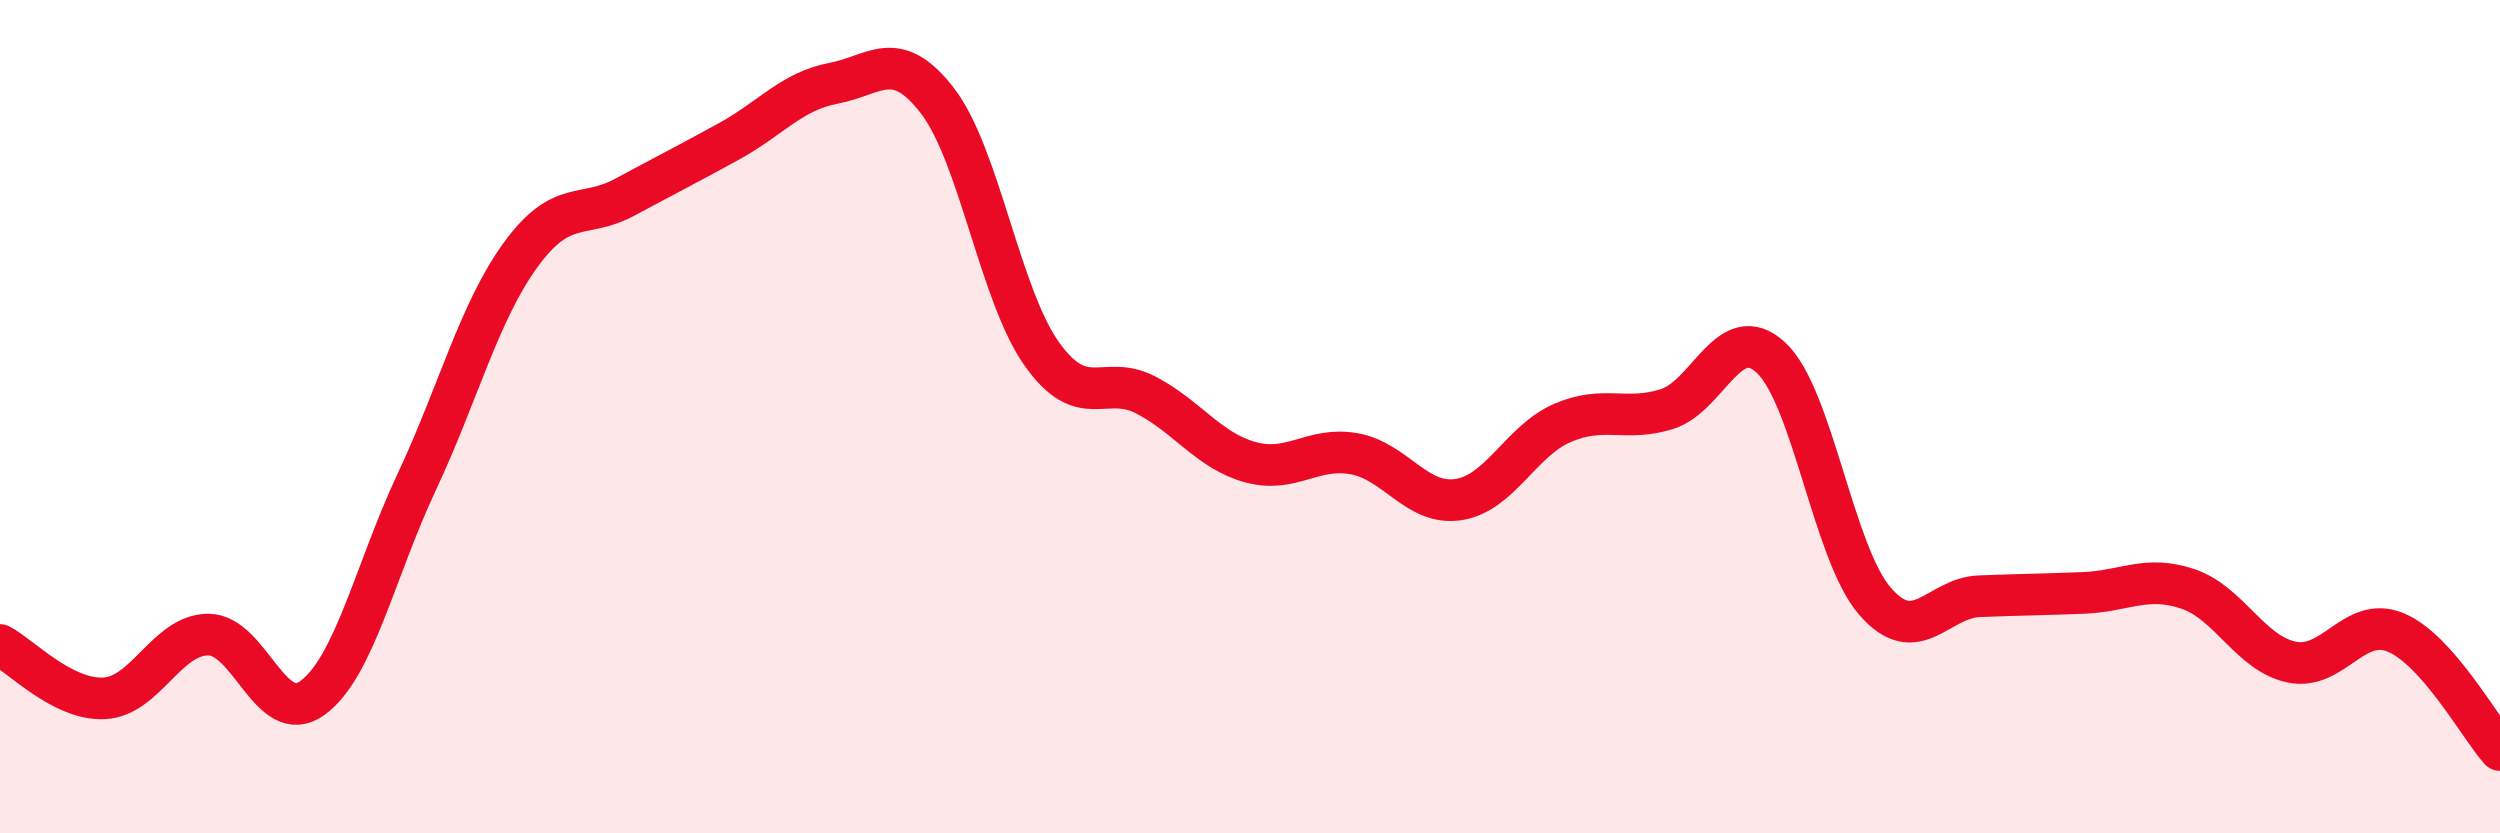 
    <svg width="60" height="20" viewBox="0 0 60 20" xmlns="http://www.w3.org/2000/svg">
      <path
        d="M 0,15.48 C 0.5,15.74 1.5,16.81 2.5,16.76 C 3.5,16.71 4,15.23 5,15.23 C 6,15.23 6.5,17.48 7.5,16.75 C 8.5,16.02 9,13.7 10,11.57 C 11,9.44 11.5,7.48 12.5,6.11 C 13.5,4.74 14,5.27 15,4.73 C 16,4.19 16.5,3.94 17.5,3.39 C 18.5,2.84 19,2.19 20,2 C 21,1.81 21.5,1.12 22.5,2.42 C 23.5,3.72 24,7.08 25,8.49 C 26,9.9 26.5,8.96 27.5,9.48 C 28.5,10 29,10.81 30,11.09 C 31,11.37 31.5,10.71 32.5,10.89 C 33.5,11.07 34,12.14 35,11.99 C 36,11.84 36.5,10.58 37.5,10.15 C 38.5,9.72 39,10.13 40,9.82 C 41,9.51 41.5,7.66 42.5,8.58 C 43.5,9.5 44,13.28 45,14.43 C 46,15.58 46.5,14.35 47.5,14.31 C 48.5,14.27 49,14.27 50,14.23 C 51,14.19 51.5,13.8 52.5,14.13 C 53.5,14.46 54,15.68 55,15.89 C 56,16.1 56.5,14.76 57.5,15.18 C 58.5,15.6 59.5,17.44 60,18L60 20L0 20Z"
        fill="#EB0A25"
        opacity="0.1"
        stroke-linecap="round"
        stroke-linejoin="round"
      />
      <path
        d="M 0,15.48 C 0.5,15.74 1.5,16.81 2.5,16.76 C 3.5,16.71 4,15.23 5,15.23 C 6,15.23 6.5,17.48 7.5,16.75 C 8.5,16.02 9,13.7 10,11.57 C 11,9.44 11.5,7.48 12.5,6.11 C 13.5,4.74 14,5.27 15,4.73 C 16,4.19 16.5,3.94 17.5,3.39 C 18.5,2.84 19,2.19 20,2 C 21,1.81 21.5,1.12 22.5,2.42 C 23.5,3.72 24,7.08 25,8.49 C 26,9.9 26.5,8.96 27.5,9.48 C 28.5,10 29,10.81 30,11.09 C 31,11.37 31.5,10.71 32.5,10.89 C 33.5,11.07 34,12.14 35,11.99 C 36,11.84 36.5,10.58 37.5,10.15 C 38.5,9.72 39,10.13 40,9.82 C 41,9.51 41.5,7.66 42.5,8.58 C 43.5,9.5 44,13.28 45,14.43 C 46,15.58 46.5,14.35 47.5,14.31 C 48.5,14.27 49,14.27 50,14.23 C 51,14.19 51.5,13.8 52.5,14.13 C 53.5,14.46 54,15.68 55,15.89 C 56,16.1 56.5,14.76 57.5,15.18 C 58.5,15.6 59.5,17.44 60,18"
        stroke="#EB0A25"
        stroke-width="1"
        fill="none"
        stroke-linecap="round"
        stroke-linejoin="round"
      />
    </svg>
  